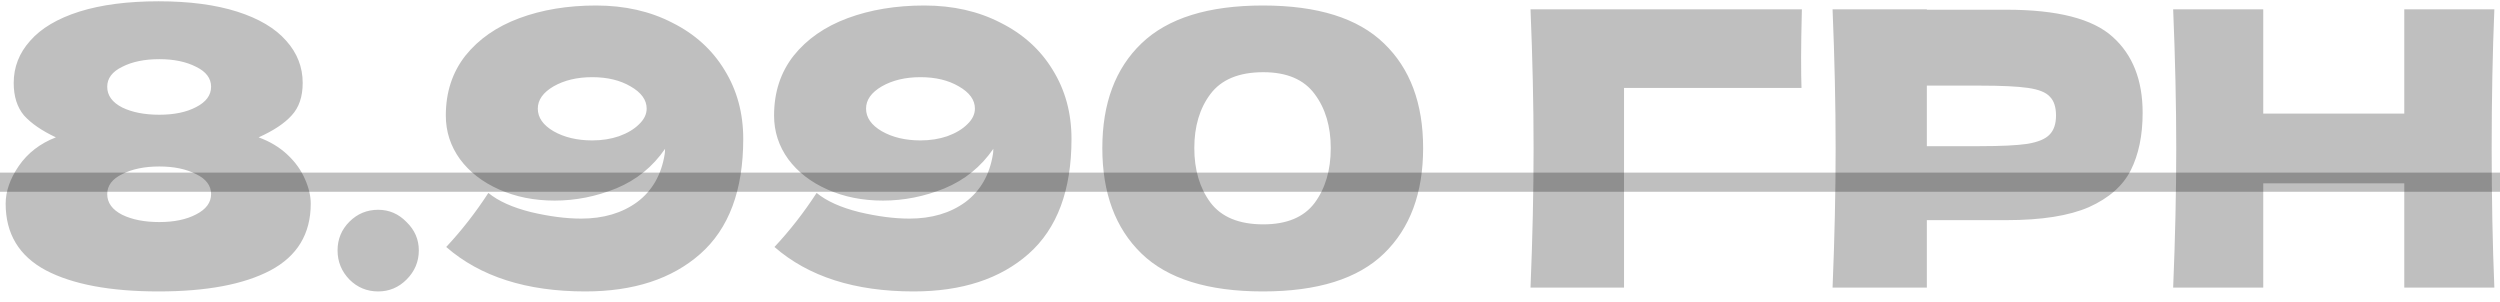 <?xml version="1.0" encoding="UTF-8"?> <svg xmlns="http://www.w3.org/2000/svg" width="199" height="24" viewBox="0 0 199 24" fill="none"> <path d="M20.586 10.933C21.481 11.259 22.244 11.716 22.874 12.306C23.505 12.896 23.972 13.547 24.277 14.259C24.583 14.95 24.735 15.601 24.735 16.211C24.735 18.611 23.667 20.381 21.532 21.52C19.416 22.638 16.447 23.198 12.623 23.198C8.779 23.198 5.789 22.638 3.654 21.52C1.518 20.381 0.45 18.611 0.45 16.211C0.45 15.235 0.796 14.238 1.488 13.221C2.199 12.184 3.186 11.421 4.447 10.933C3.328 10.404 2.484 9.825 1.915 9.194C1.366 8.543 1.091 7.679 1.091 6.601C1.091 5.34 1.528 4.221 2.403 3.245C3.277 2.248 4.579 1.476 6.308 0.926C8.057 0.377 10.162 0.103 12.623 0.103C15.064 0.103 17.149 0.377 18.878 0.926C20.606 1.476 21.908 2.248 22.783 3.245C23.657 4.221 24.094 5.34 24.094 6.601C24.094 7.699 23.799 8.564 23.21 9.194C22.64 9.825 21.766 10.404 20.586 10.933ZM12.684 9.133C13.864 9.133 14.84 8.93 15.613 8.523C16.406 8.116 16.803 7.577 16.803 6.906C16.803 6.235 16.406 5.706 15.613 5.32C14.82 4.913 13.844 4.709 12.684 4.709C11.505 4.709 10.518 4.913 9.725 5.32C8.932 5.706 8.535 6.235 8.535 6.906C8.535 7.598 8.932 8.147 9.725 8.554C10.518 8.94 11.505 9.133 12.684 9.133ZM12.684 17.676C13.864 17.676 14.84 17.472 15.613 17.065C16.406 16.659 16.803 16.12 16.803 15.448C16.803 14.777 16.406 14.248 15.613 13.862C14.82 13.455 13.844 13.252 12.684 13.252C11.505 13.252 10.518 13.455 9.725 13.862C8.932 14.248 8.535 14.777 8.535 15.448C8.535 16.14 8.932 16.689 9.725 17.096C10.518 17.482 11.505 17.676 12.684 17.676ZM30.104 23.198C29.209 23.198 28.446 22.882 27.816 22.252C27.185 21.601 26.87 20.828 26.87 19.933C26.87 19.038 27.185 18.276 27.816 17.645C28.446 17.015 29.209 16.699 30.104 16.699C30.979 16.699 31.731 17.025 32.361 17.676C33.012 18.306 33.338 19.059 33.338 19.933C33.338 20.828 33.012 21.601 32.361 22.252C31.731 22.882 30.979 23.198 30.104 23.198ZM47.447 0.438C49.725 0.438 51.748 0.896 53.518 1.811C55.308 2.706 56.691 3.957 57.667 5.564C58.664 7.171 59.162 9.001 59.162 11.055C59.162 15.143 58.023 18.194 55.745 20.208C53.487 22.201 50.437 23.198 46.593 23.198C41.915 23.198 38.223 22.018 35.518 19.659C36.738 18.357 37.857 16.923 38.874 15.357C39.667 16.008 40.796 16.516 42.26 16.882C43.725 17.228 45.057 17.401 46.257 17.401C48.026 17.401 49.511 16.964 50.711 16.089C51.911 15.194 52.644 13.923 52.908 12.276C52.928 12.174 52.938 12.031 52.938 11.848C51.962 13.272 50.671 14.32 49.064 14.991C47.457 15.642 45.82 15.967 44.152 15.967C42.525 15.967 41.05 15.672 39.728 15.082C38.406 14.493 37.369 13.689 36.616 12.672C35.864 11.635 35.487 10.476 35.487 9.194C35.487 7.343 36.006 5.757 37.043 4.435C38.101 3.113 39.535 2.116 41.345 1.445C43.155 0.774 45.189 0.438 47.447 0.438ZM47.142 11.177C47.915 11.177 48.627 11.065 49.277 10.842C49.949 10.598 50.477 10.282 50.864 9.896C51.271 9.509 51.474 9.093 51.474 8.645C51.474 7.954 51.047 7.364 50.193 6.876C49.359 6.387 48.342 6.143 47.142 6.143C45.942 6.143 44.915 6.387 44.06 6.876C43.227 7.364 42.809 7.954 42.809 8.645C42.809 9.357 43.227 9.957 44.06 10.445C44.915 10.933 45.942 11.177 47.142 11.177ZM73.576 0.438C75.854 0.438 77.877 0.896 79.647 1.811C81.437 2.706 82.82 3.957 83.796 5.564C84.793 7.171 85.291 9.001 85.291 11.055C85.291 15.143 84.152 18.194 81.874 20.208C79.616 22.201 76.566 23.198 72.722 23.198C68.043 23.198 64.352 22.018 61.647 19.659C62.867 18.357 63.986 16.923 65.003 15.357C65.796 16.008 66.925 16.516 68.389 16.882C69.854 17.228 71.186 17.401 72.386 17.401C74.155 17.401 75.64 16.964 76.84 16.089C78.04 15.194 78.772 13.923 79.037 12.276C79.057 12.174 79.067 12.031 79.067 11.848C78.091 13.272 76.799 14.32 75.193 14.991C73.586 15.642 71.949 15.967 70.281 15.967C68.654 15.967 67.179 15.672 65.857 15.082C64.535 14.493 63.498 13.689 62.745 12.672C61.993 11.635 61.616 10.476 61.616 9.194C61.616 7.343 62.135 5.757 63.172 4.435C64.23 3.113 65.664 2.116 67.474 1.445C69.284 0.774 71.318 0.438 73.576 0.438ZM73.271 11.177C74.043 11.177 74.755 11.065 75.406 10.842C76.077 10.598 76.606 10.282 76.993 9.896C77.4 9.509 77.603 9.093 77.603 8.645C77.603 7.954 77.176 7.364 76.322 6.876C75.488 6.387 74.471 6.143 73.271 6.143C72.071 6.143 71.043 6.387 70.189 6.876C69.355 7.364 68.938 7.954 68.938 8.645C68.938 9.357 69.355 9.957 70.189 10.445C71.043 10.933 72.071 11.177 73.271 11.177ZM100.528 23.198C96.156 23.198 92.932 22.191 90.857 20.177C88.783 18.164 87.745 15.367 87.745 11.787C87.745 8.228 88.783 5.452 90.857 3.459C92.952 1.445 96.176 0.438 100.528 0.438C104.881 0.438 108.094 1.445 110.169 3.459C112.244 5.452 113.281 8.228 113.281 11.787C113.281 15.367 112.244 18.164 110.169 20.177C108.094 22.191 104.881 23.198 100.528 23.198ZM100.559 17.859C102.43 17.859 103.793 17.289 104.647 16.15C105.501 14.991 105.928 13.537 105.928 11.787C105.928 10.059 105.501 8.625 104.647 7.486C103.793 6.326 102.43 5.747 100.559 5.747C98.627 5.747 97.223 6.326 96.349 7.486C95.494 8.625 95.067 10.059 95.067 11.787C95.067 13.516 95.494 14.96 96.349 16.12C97.223 17.279 98.627 17.859 100.559 17.859ZM129.273 22.893H121.829C121.992 18.927 122.073 15.235 122.073 11.818C122.073 8.381 121.992 4.689 121.829 0.743H143.429C143.388 2.411 143.368 3.682 143.368 4.557C143.368 5.635 143.378 6.448 143.399 6.998H129.273V22.893ZM159.723 0.774C163.771 0.774 166.588 1.496 168.174 2.94C169.761 4.364 170.554 6.377 170.554 8.981C170.554 10.771 170.239 12.296 169.608 13.557C168.978 14.798 167.869 15.774 166.283 16.486C164.696 17.177 162.51 17.523 159.723 17.523H153.377V22.893H145.872C146.035 18.947 146.116 15.255 146.116 11.818C146.116 8.381 146.035 4.689 145.872 0.743H153.377V0.774H159.723ZM157.588 11.635C159.276 11.635 160.537 11.574 161.371 11.452C162.225 11.309 162.815 11.065 163.14 10.72C163.486 10.374 163.659 9.865 163.659 9.194C163.659 8.523 163.496 8.025 163.171 7.699C162.866 7.354 162.286 7.12 161.432 6.998C160.598 6.876 159.316 6.815 157.588 6.815H153.377V11.635H157.588ZM198.551 0.743C198.408 4.181 198.337 7.872 198.337 11.818C198.337 15.764 198.408 19.455 198.551 22.893H191.381V14.594H180.154V22.893H172.984C173.147 18.947 173.229 15.255 173.229 11.818C173.229 8.381 173.147 4.689 172.984 0.743H180.154V9.042H191.381V0.743H198.551Z" fill="black" fill-opacity="0.25"></path> <path d="M-0.77 13.74H199.771V15.265H-0.77V13.74Z" fill="black" fill-opacity="0.25"></path> </svg> 